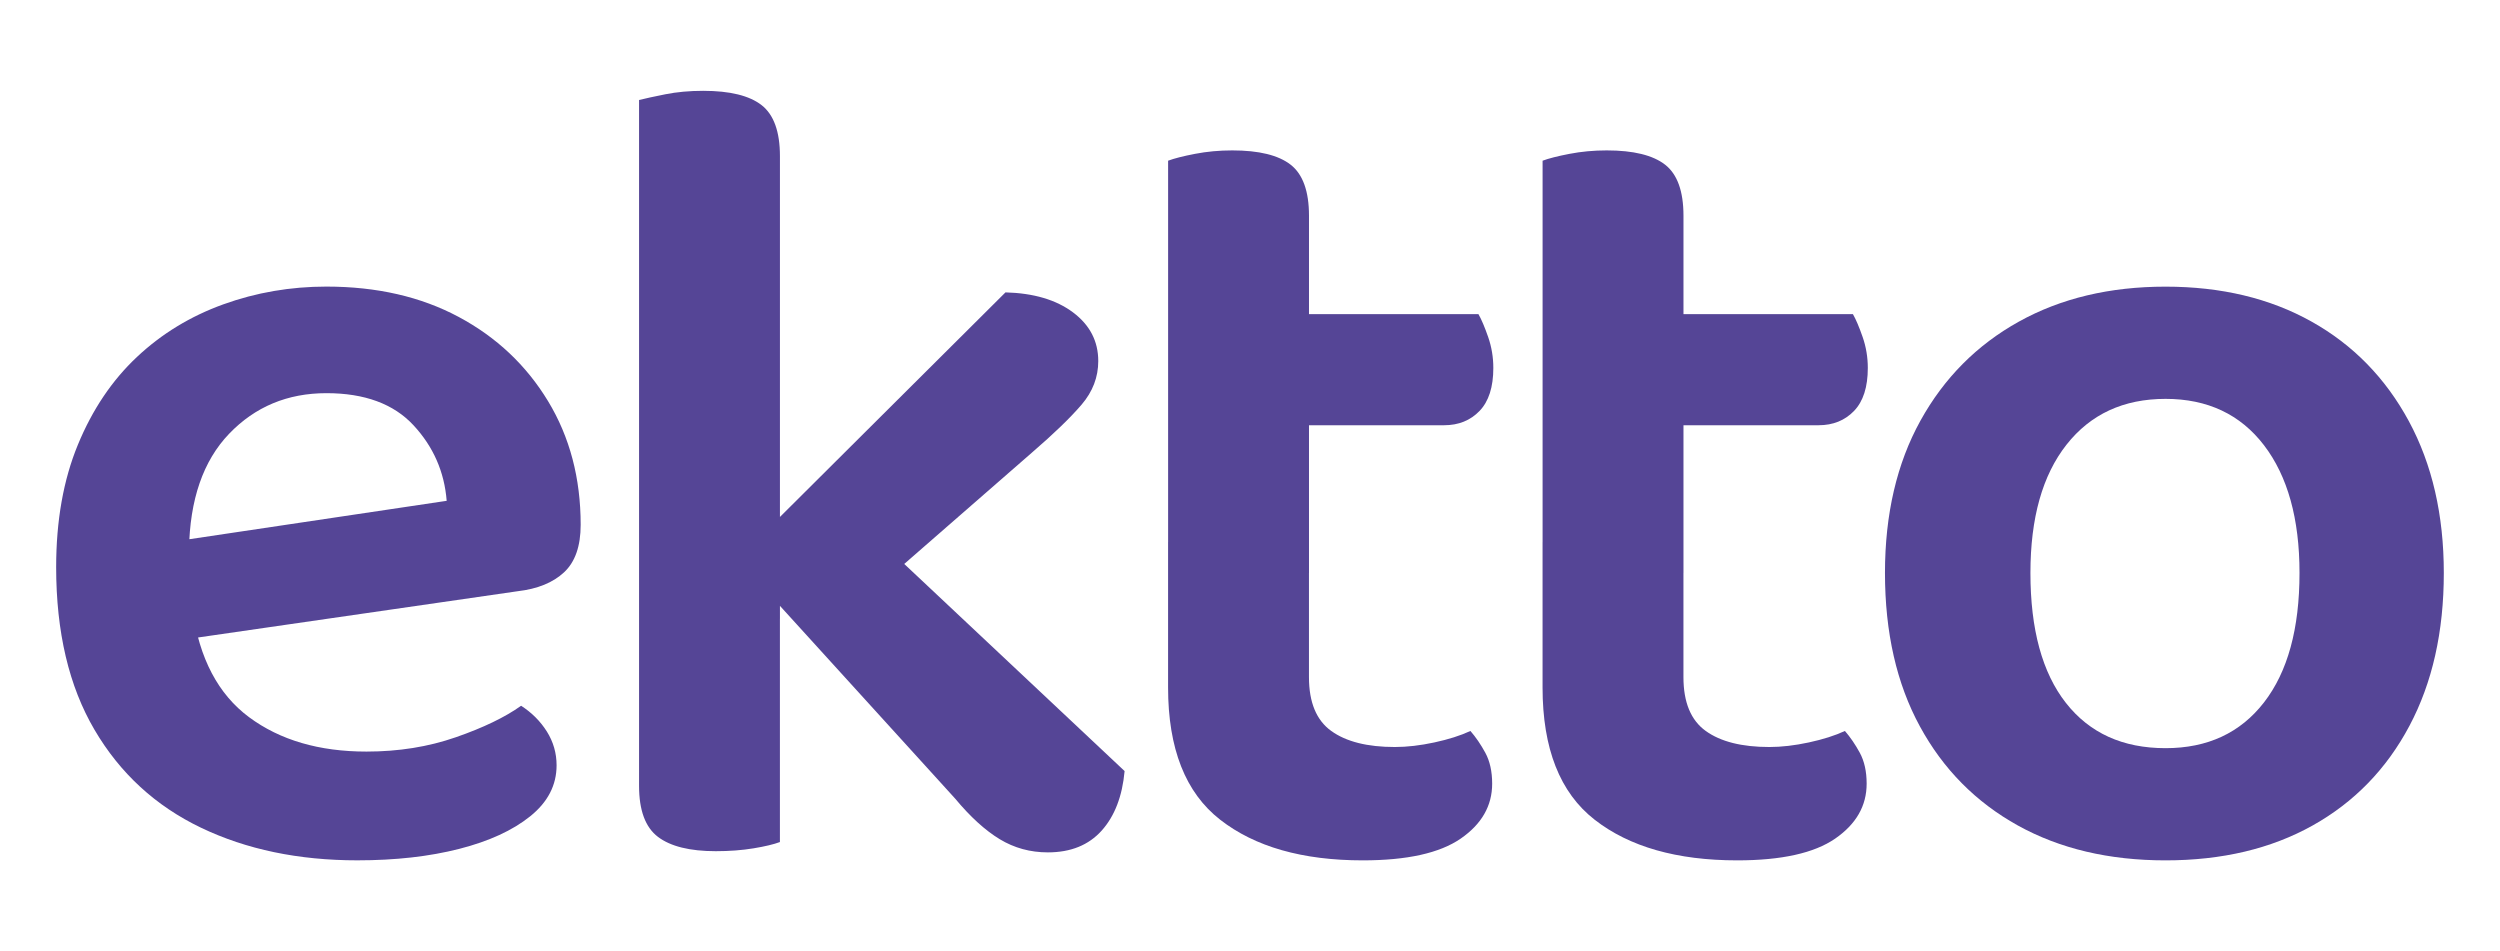 <svg xmlns="http://www.w3.org/2000/svg" xmlns:xlink="http://www.w3.org/1999/xlink" version="1.1" id="Layer_1" x="0px" y="0px" viewBox="0 0 820 312" style="enable-background:new 0 0 820 312;" xml:space="preserve"> <style type="text/css"> .st0{fill:#554596;} </style> <g> <path class="st0" d="M47.73,211.59l-1.88-32.3l100.66-15.02c-0.75-9.51-4.38-17.78-10.89-24.79c-6.51-7.01-16.03-10.52-28.55-10.52 c-12.77,0-23.42,4.45-31.93,13.33c-8.52,8.89-12.9,21.6-13.15,38.12l1.13,19.53c2.25,16.03,8.45,27.79,18.59,35.31 c10.14,7.51,22.97,11.27,38.5,11.27c10.52,0,20.28-1.56,29.3-4.7c9.01-3.13,16.15-6.57,21.41-10.33c3.5,2.25,6.32,5.07,8.45,8.45 c2.12,3.38,3.19,7.08,3.19,11.08c0,6.51-2.88,12.08-8.64,16.71c-5.76,4.64-13.52,8.2-23.29,10.7c-9.77,2.5-20.91,3.76-33.43,3.76 c-19.28,0-36.38-3.57-51.27-10.7c-14.9-7.14-26.55-17.84-34.93-32.12c-8.39-14.27-12.58-32.05-12.58-53.34 c0-15.27,2.38-28.67,7.14-40.19c4.75-11.52,11.2-21.09,19.34-28.74c8.13-7.64,17.59-13.39,28.36-17.28 c10.76-3.88,22.03-5.82,33.81-5.82c16.53,0,30.99,3.32,43.38,9.95c12.4,6.64,22.16,15.84,29.3,27.61 c7.14,11.77,10.71,25.3,10.71,40.57c0,7.01-1.82,12.21-5.45,15.59c-3.63,3.38-8.7,5.45-15.21,6.2L47.73,211.59z"></path> <path class="st0" d="M255.81,202.95l-46.2-2.25V32.8c2-0.5,4.88-1.13,8.64-1.88c3.76-0.75,7.89-1.13,12.4-1.13 c8.76,0,15.15,1.57,19.16,4.7c4,3.13,6.01,8.7,6.01,16.71V202.95z M209.61,177.03l46.2,2.25v96.91c-2.01,0.75-4.88,1.44-8.64,2.06 c-3.76,0.62-7.89,0.94-12.39,0.94c-8.52,0-14.84-1.57-18.97-4.7c-4.13-3.13-6.2-8.7-6.2-16.71V177.03z M276.84,202.2l-32.3-21.41 l85.26-84.89c9.26,0.25,16.65,2.44,22.16,6.57c5.51,4.13,8.27,9.45,8.27,15.96c0,5.26-1.82,10.02-5.45,14.27 c-3.64,4.26-9.08,9.52-16.34,15.78L276.84,202.2z M245.67,187.55l35.68-16.9l87.52,82.26c-0.75,8.26-3.26,14.78-7.52,19.53 c-4.26,4.75-10.14,7.14-17.65,7.14c-5.76,0-11.02-1.44-15.78-4.32c-4.76-2.88-9.64-7.32-14.65-13.34L245.67,187.55z"></path> <path class="st0" d="M429.34,187.93h-46.2V52.71c2-0.75,4.94-1.5,8.83-2.25c3.88-0.75,7.95-1.13,12.21-1.13 c8.76,0,15.15,1.57,19.16,4.7c4,3.13,6.01,8.7,6.01,16.72V187.93z M383.14,177.79h46.2v44.32c0,8.26,2.44,14.15,7.32,17.65 c4.88,3.51,11.83,5.26,20.85,5.26c4,0,8.32-0.5,12.96-1.5c4.63-1,8.58-2.25,11.83-3.76c1.75,2.01,3.38,4.38,4.88,7.14 c1.5,2.76,2.25,6.14,2.25,10.14c0,7.27-3.44,13.28-10.33,18.03c-6.89,4.75-17.6,7.13-32.12,7.13c-19.78,0-35.37-4.45-46.76-13.33 c-11.4-8.88-17.09-23.35-17.09-43.38V177.79z M411.31,139.47v-36.43h73.62c1,1.75,2.06,4.26,3.19,7.51 c1.13,3.26,1.69,6.64,1.69,10.14c0,6.26-1.5,10.96-4.51,14.09c-3.01,3.13-6.89,4.7-11.64,4.7H411.31z"></path> <path class="st0" d="M552.17,187.93h-46.2V52.71c2-0.75,4.94-1.5,8.83-2.25c3.88-0.75,7.95-1.13,12.21-1.13 c8.76,0,15.15,1.57,19.16,4.7c4,3.13,6.01,8.7,6.01,16.72V187.93z M505.97,177.79h46.2v44.32c0,8.26,2.44,14.15,7.32,17.65 c4.88,3.51,11.83,5.26,20.85,5.26c4,0,8.32-0.5,12.96-1.5c4.63-1,8.58-2.25,11.83-3.76c1.75,2.01,3.38,4.38,4.88,7.14 c1.5,2.76,2.25,6.14,2.25,10.14c0,7.27-3.44,13.28-10.33,18.03c-6.89,4.75-17.6,7.13-32.12,7.13c-19.78,0-35.37-4.45-46.76-13.33 c-11.4-8.88-17.09-23.35-17.09-43.38V177.79z M534.14,139.47v-36.43h73.62c1,1.75,2.06,4.26,3.19,7.51 c1.13,3.26,1.69,6.64,1.69,10.14c0,6.26-1.5,10.96-4.51,14.09c-3.01,3.13-6.89,4.7-11.64,4.7H534.14z"></path> <path class="st0" d="M801.57,187.93c0,19.29-3.76,36-11.27,50.14c-7.51,14.15-18.09,25.04-31.74,32.68 c-13.65,7.64-29.74,11.45-48.27,11.45c-18.53,0-34.69-3.82-48.45-11.45c-13.77-7.64-24.48-18.46-32.11-32.49 c-7.64-14.02-11.46-30.8-11.46-50.33c0-19.28,3.88-35.93,11.64-49.96c7.76-14.02,18.53-24.85,32.3-32.49 c13.77-7.64,29.8-11.46,48.08-11.46c18.28,0,34.24,3.82,47.89,11.46c13.65,7.64,24.28,18.53,31.93,32.68 C797.75,152.31,801.57,168.9,801.57,187.93z M710.3,130.83c-13.77,0-24.6,5.01-32.49,15.03c-7.89,10.02-11.83,24.04-11.83,42.07 c0,18.53,3.88,32.74,11.64,42.63c7.76,9.89,18.65,14.84,32.68,14.84c13.77,0,24.54-5,32.3-15.02 c7.76-10.01,11.64-24.16,11.64-42.45c0-17.78-3.89-31.74-11.64-41.88C734.84,135.91,724.07,130.83,710.3,130.83z"></path> </g> </svg>
